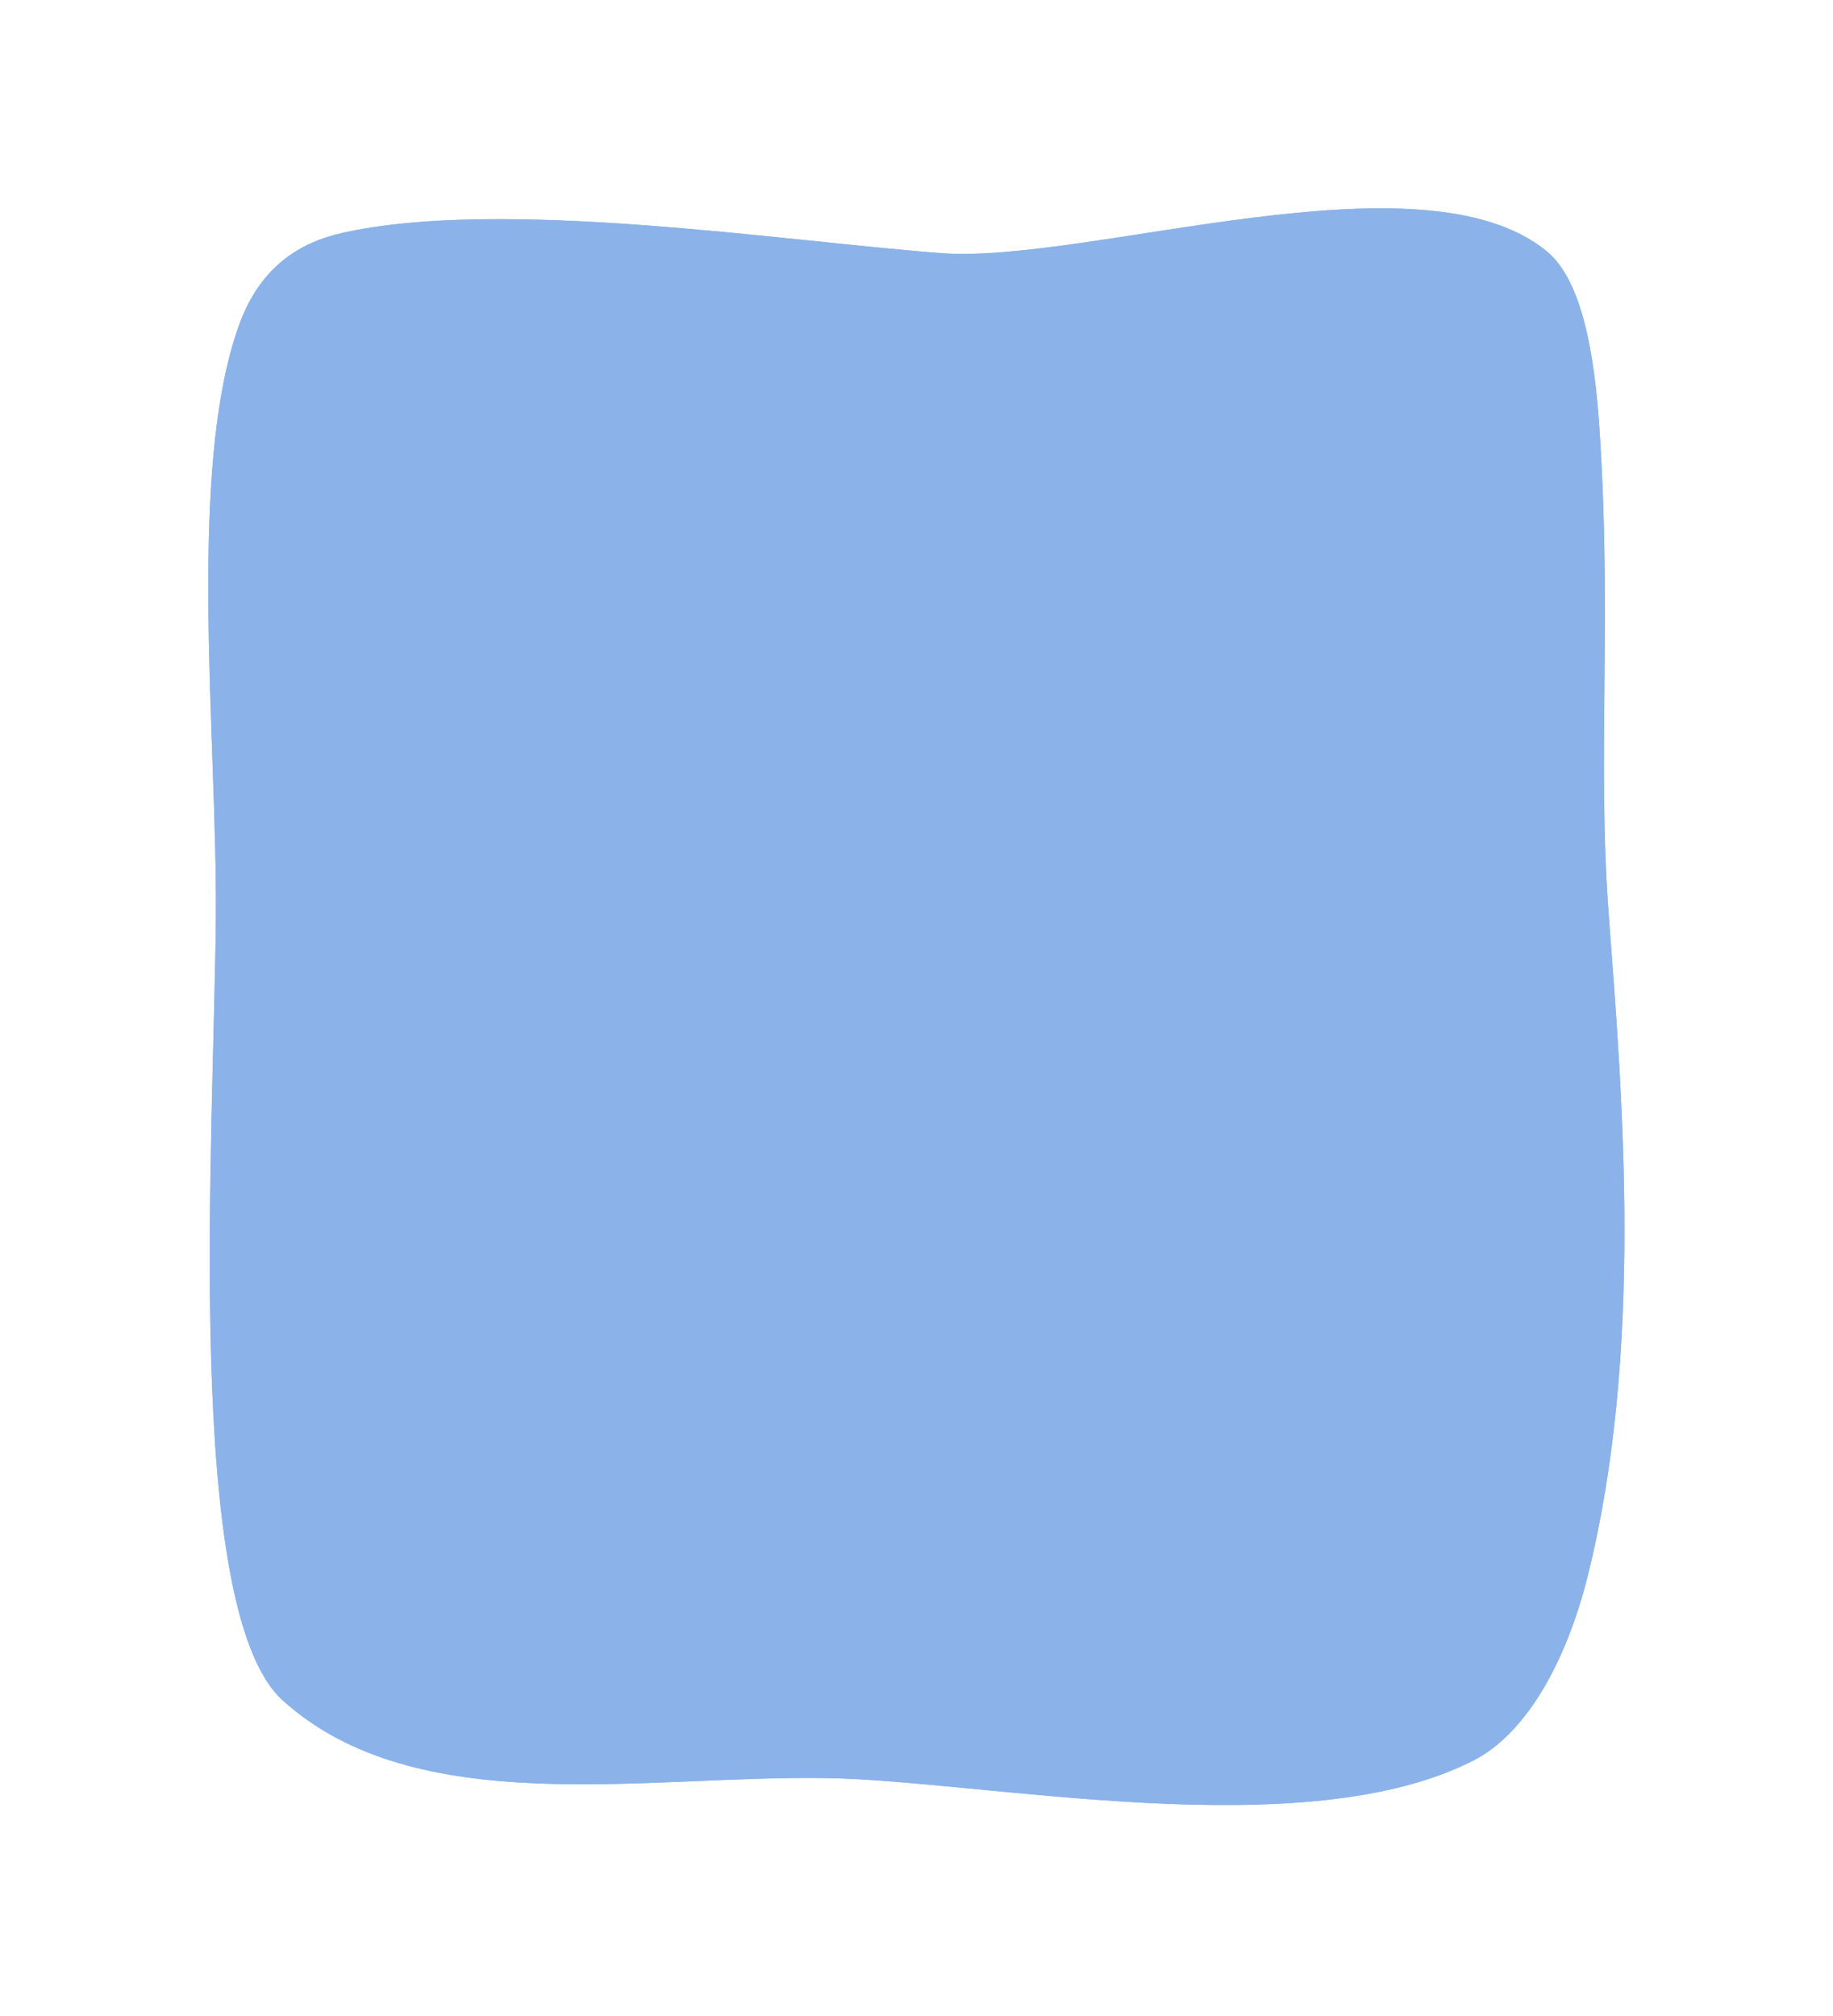 <?xml version="1.0" encoding="UTF-8"?> <svg xmlns="http://www.w3.org/2000/svg" width="352" height="387" viewBox="0 0 352 387" fill="none"> <g filter="url(#filter0_d)"> <path fill-rule="evenodd" clip-rule="evenodd" d="M41.454 175.967C41.725 141.608 35.873 90.272 45.896 62.436C50.058 50.877 57.975 46.489 65.551 44.766C96.117 37.816 149.622 46.228 180.703 48.601C208.876 50.751 273.052 28.465 297.043 48.259C303.947 53.956 306.23 68.537 307.139 82.144C309.601 118.97 306.661 145.594 308.958 175.967C311.611 211.03 315.618 259.456 304.922 302.475C300.719 319.375 292.925 332.866 283.058 337.948C250.434 354.749 189.348 341.877 158.717 341.377C123.799 340.808 79.931 349.648 54.28 326.453C35.041 309.056 41.123 217.926 41.454 175.967Z" fill="#8BB3EA"></path> </g> <g filter="url(#filter1_i)"> <path fill-rule="evenodd" clip-rule="evenodd" d="M41.454 175.967C41.725 141.608 35.873 90.272 45.896 62.436C50.058 50.877 57.975 46.489 65.551 44.766C96.117 37.816 149.622 46.228 180.703 48.601C208.876 50.751 273.052 28.465 297.043 48.259C303.947 53.956 306.23 68.537 307.139 82.144C309.601 118.97 306.661 145.594 308.958 175.967C311.611 211.03 315.618 259.456 304.922 302.475C300.719 319.375 292.925 332.866 283.058 337.948C250.434 354.749 189.348 341.877 158.717 341.377C123.799 340.808 79.931 349.648 54.28 326.453C35.041 309.056 41.123 217.926 41.454 175.967Z" fill="#8BB3EA"></path> </g> <defs> <filter id="filter0_d" x="0" y="0" width="351.946" height="386.559" filterUnits="userSpaceOnUse" color-interpolation-filters="sRGB"> <feFlood flood-opacity="0" result="BackgroundImageFix"></feFlood> <feColorMatrix in="SourceAlpha" type="matrix" values="0 0 0 0 0 0 0 0 0 0 0 0 0 0 0 0 0 0 127 0"></feColorMatrix> <feOffset></feOffset> <feGaussianBlur stdDeviation="20"></feGaussianBlur> <feColorMatrix type="matrix" values="0 0 0 0 0 0 0 0 0 0 0 0 0 0 0 0 0 0 0.2 0"></feColorMatrix> <feBlend mode="normal" in2="BackgroundImageFix" result="effect1_dropShadow"></feBlend> <feBlend mode="normal" in="SourceGraphic" in2="effect1_dropShadow" result="shape"></feBlend> </filter> <filter id="filter1_i" x="40" y="40" width="271.946" height="306.559" filterUnits="userSpaceOnUse" color-interpolation-filters="sRGB"> <feFlood flood-opacity="0" result="BackgroundImageFix"></feFlood> <feBlend mode="normal" in="SourceGraphic" in2="BackgroundImageFix" result="shape"></feBlend> <feColorMatrix in="SourceAlpha" type="matrix" values="0 0 0 0 0 0 0 0 0 0 0 0 0 0 0 0 0 0 127 0" result="hardAlpha"></feColorMatrix> <feOffset></feOffset> <feGaussianBlur stdDeviation="20"></feGaussianBlur> <feComposite in2="hardAlpha" operator="arithmetic" k2="-1" k3="1"></feComposite> <feColorMatrix type="matrix" values="0 0 0 0 0 0 0 0 0 0 0 0 0 0 0 0 0 0 0.2 0"></feColorMatrix> <feBlend mode="normal" in2="shape" result="effect1_innerShadow"></feBlend> </filter> </defs> </svg> 